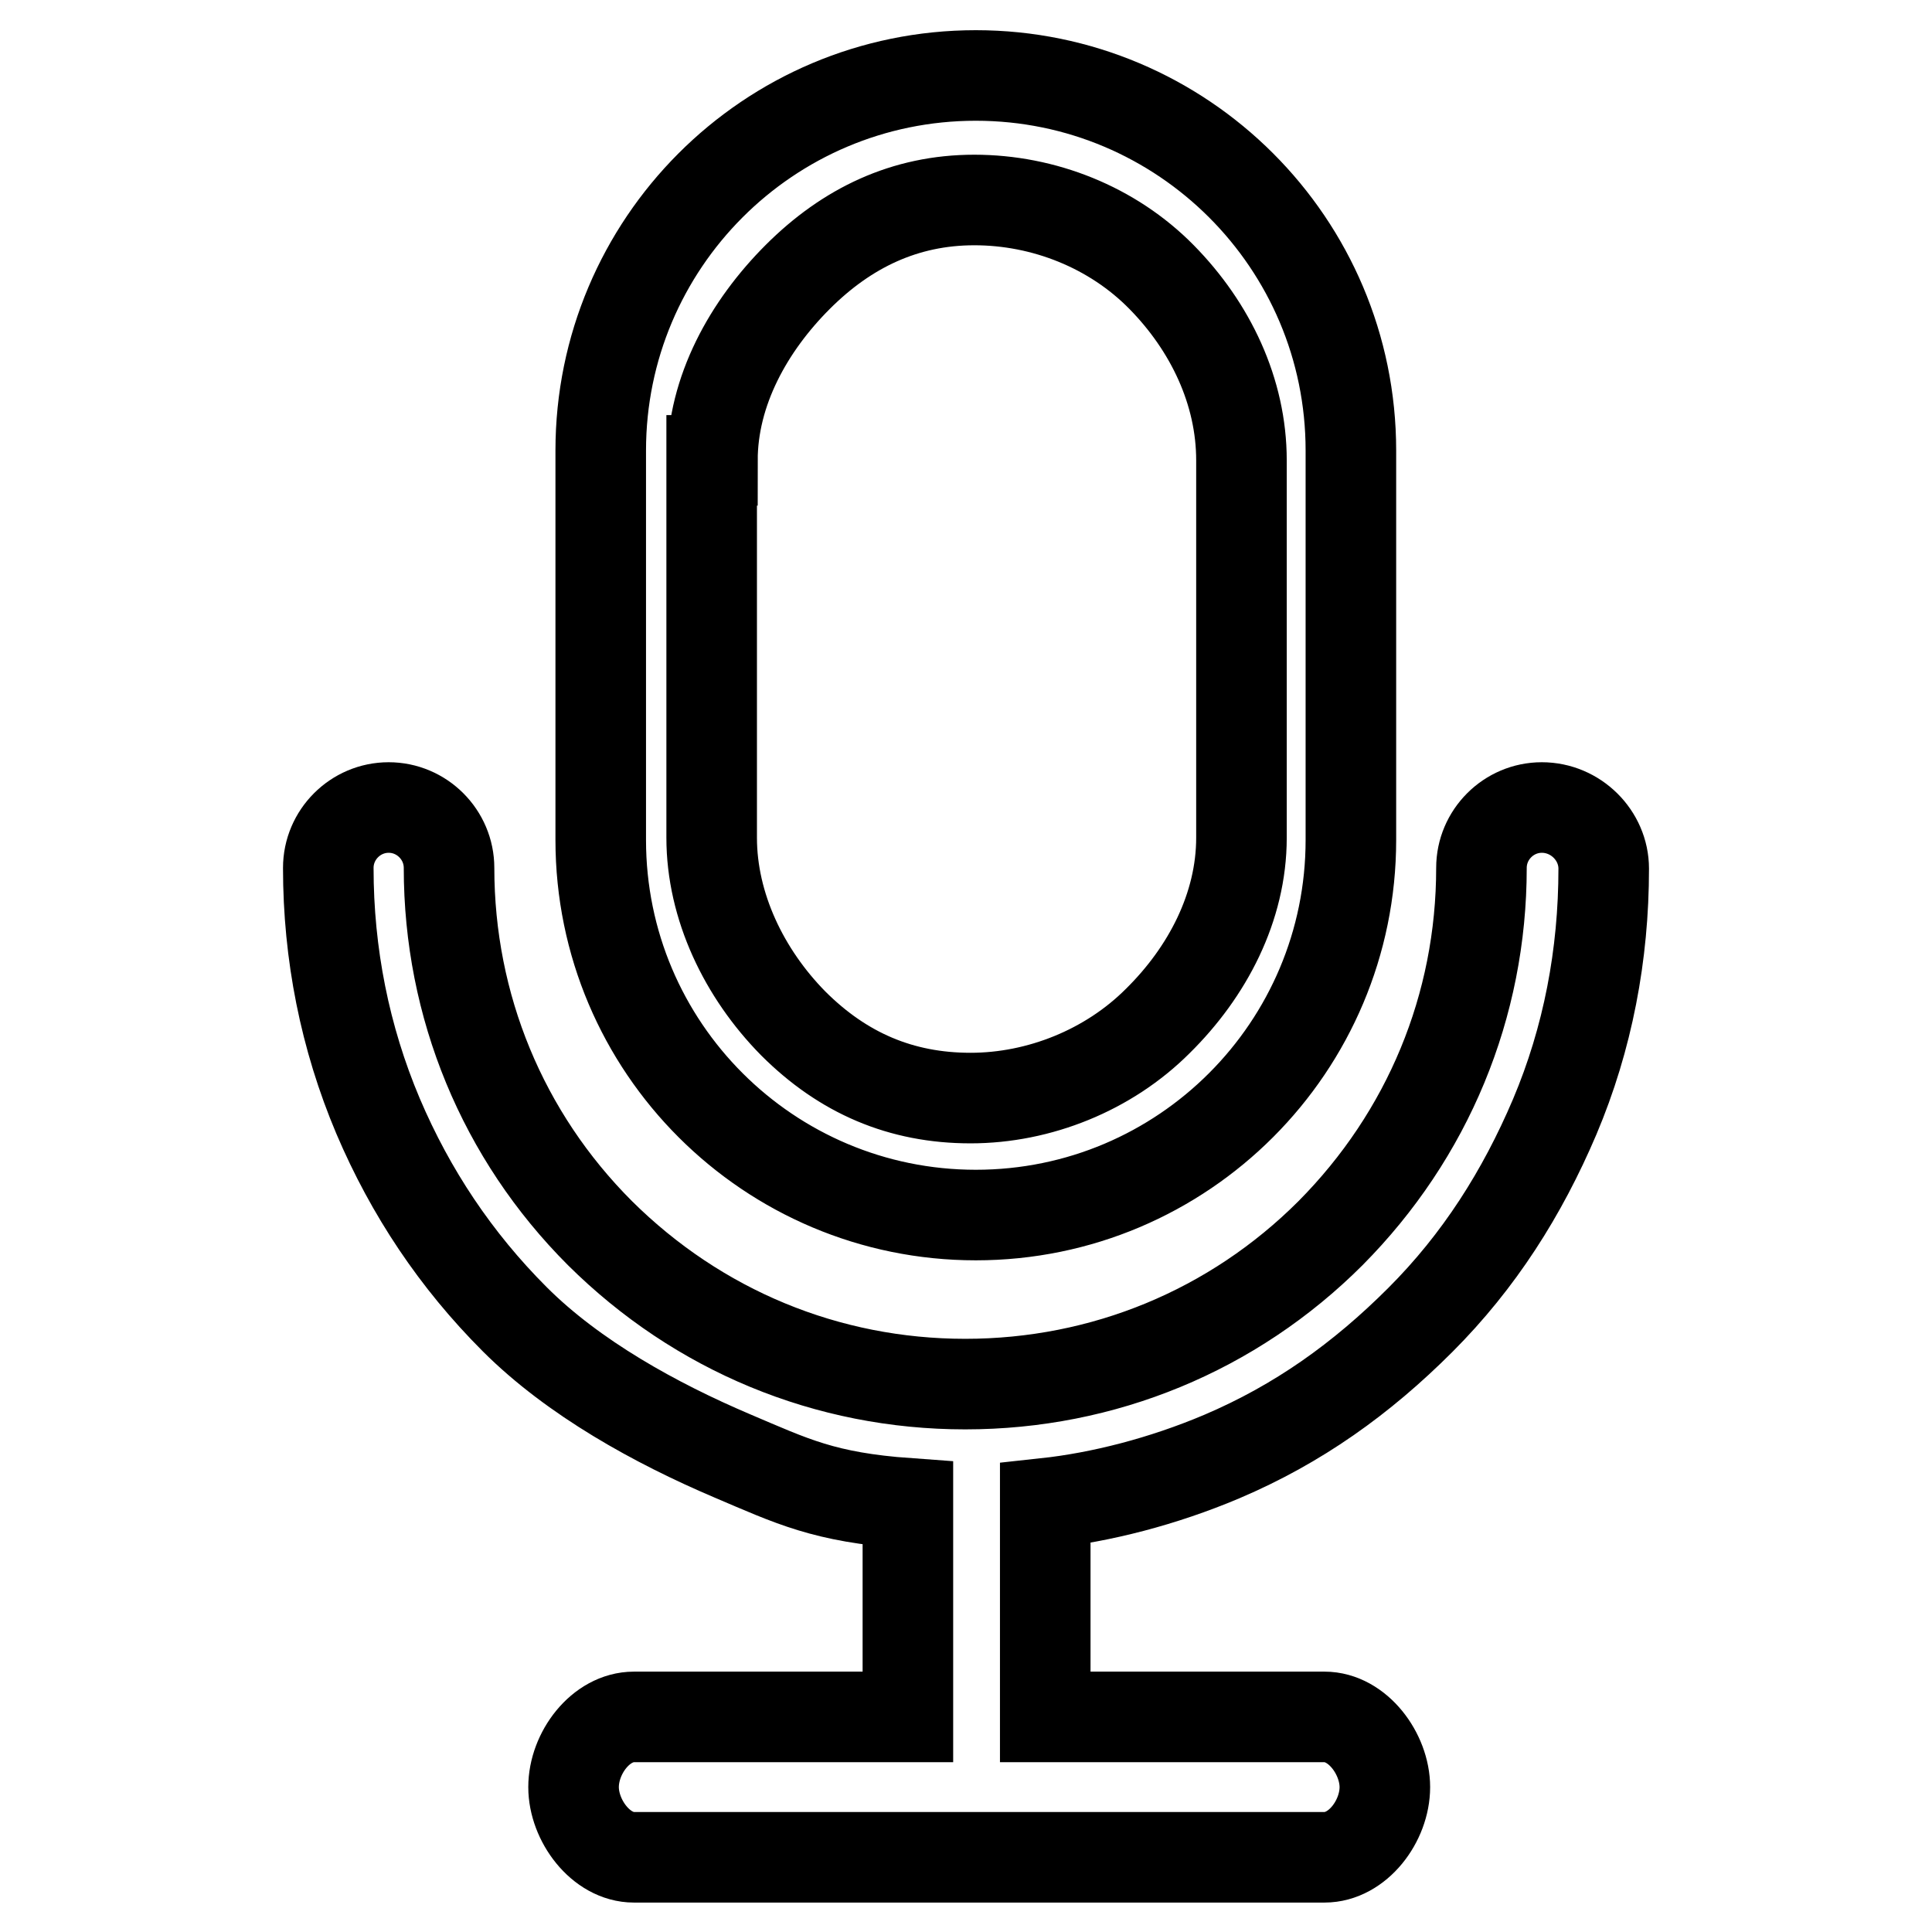 <?xml version="1.0" encoding="utf-8"?>
<!-- Svg Vector Icons : http://www.onlinewebfonts.com/icon -->
<!DOCTYPE svg PUBLIC "-//W3C//DTD SVG 1.1//EN" "http://www.w3.org/Graphics/SVG/1.1/DTD/svg11.dtd">
<svg version="1.1" xmlns="http://www.w3.org/2000/svg" xmlns:xlink="http://www.w3.org/1999/xlink" x="0px" y="0px" viewBox="0 0 256 256" enable-background="new 0 0 256 256" xml:space="preserve">
<g> <path stroke-width="12" fill-opacity="0" stroke="#000000"  d="M179,59.7c0-27.5-22.3-49.7-49.7-49.7c-27.5,0-49.7,22.3-49.7,49.7v51.6c0,27.5,22.3,49.7,49.7,49.7 c27.5,0,49.7-22.3,49.7-49.7V59.7z M94.4,61c0-9.2,4.8-17.8,11.3-24.3c6.5-6.5,14.2-10.2,23.4-10.2c9.2,0,18.3,3.6,24.8,10.2 c6.5,6.6,10.6,15.2,10.6,24.3v50c0,9.2-4.5,17.8-11.1,24.3c-6.5,6.5-15.7,10.2-24.8,10.2c-9.2,0-16.9-3.3-23.5-9.9 c-6.5-6.6-10.8-15.5-10.8-24.6V61z M204.3,107c-4.4,0-8,3.6-8,8c0,18.3-7.1,35.4-20,48.4c-12.9,12.9-30.1,20-48.4,20 c-18.3,0-35.4-7.1-48.4-20c-12.9-12.9-20-30.1-20-48.4c0-4.4-3.6-8-8-8c-4.4,0-8,3.6-8,8c0,11.4,2.2,22.5,6.6,32.9 c4.3,10.1,10.3,19.1,18.1,26.9s18.7,13.8,28.8,18.1c8,3.4,12.2,5.5,23.3,6.3v28.3H84c-4.4,0-8,4.8-8,9.3c0,4.4,3.6,9.3,8,9.3h91.5 c4.4,0,8-4.8,8-9.3c0-4.4-3.6-9.3-8-9.3h-37v-28.3c7.4-0.8,15.6-2.9,23.4-6.2c10.1-4.3,18.5-10.3,26.3-18.1 c7.8-7.8,13.5-16.8,17.8-26.9c4.4-10.4,6.5-21.5,6.5-32.9C212.5,110.7,208.8,107,204.3,107L204.3,107z"/></g>
</svg>